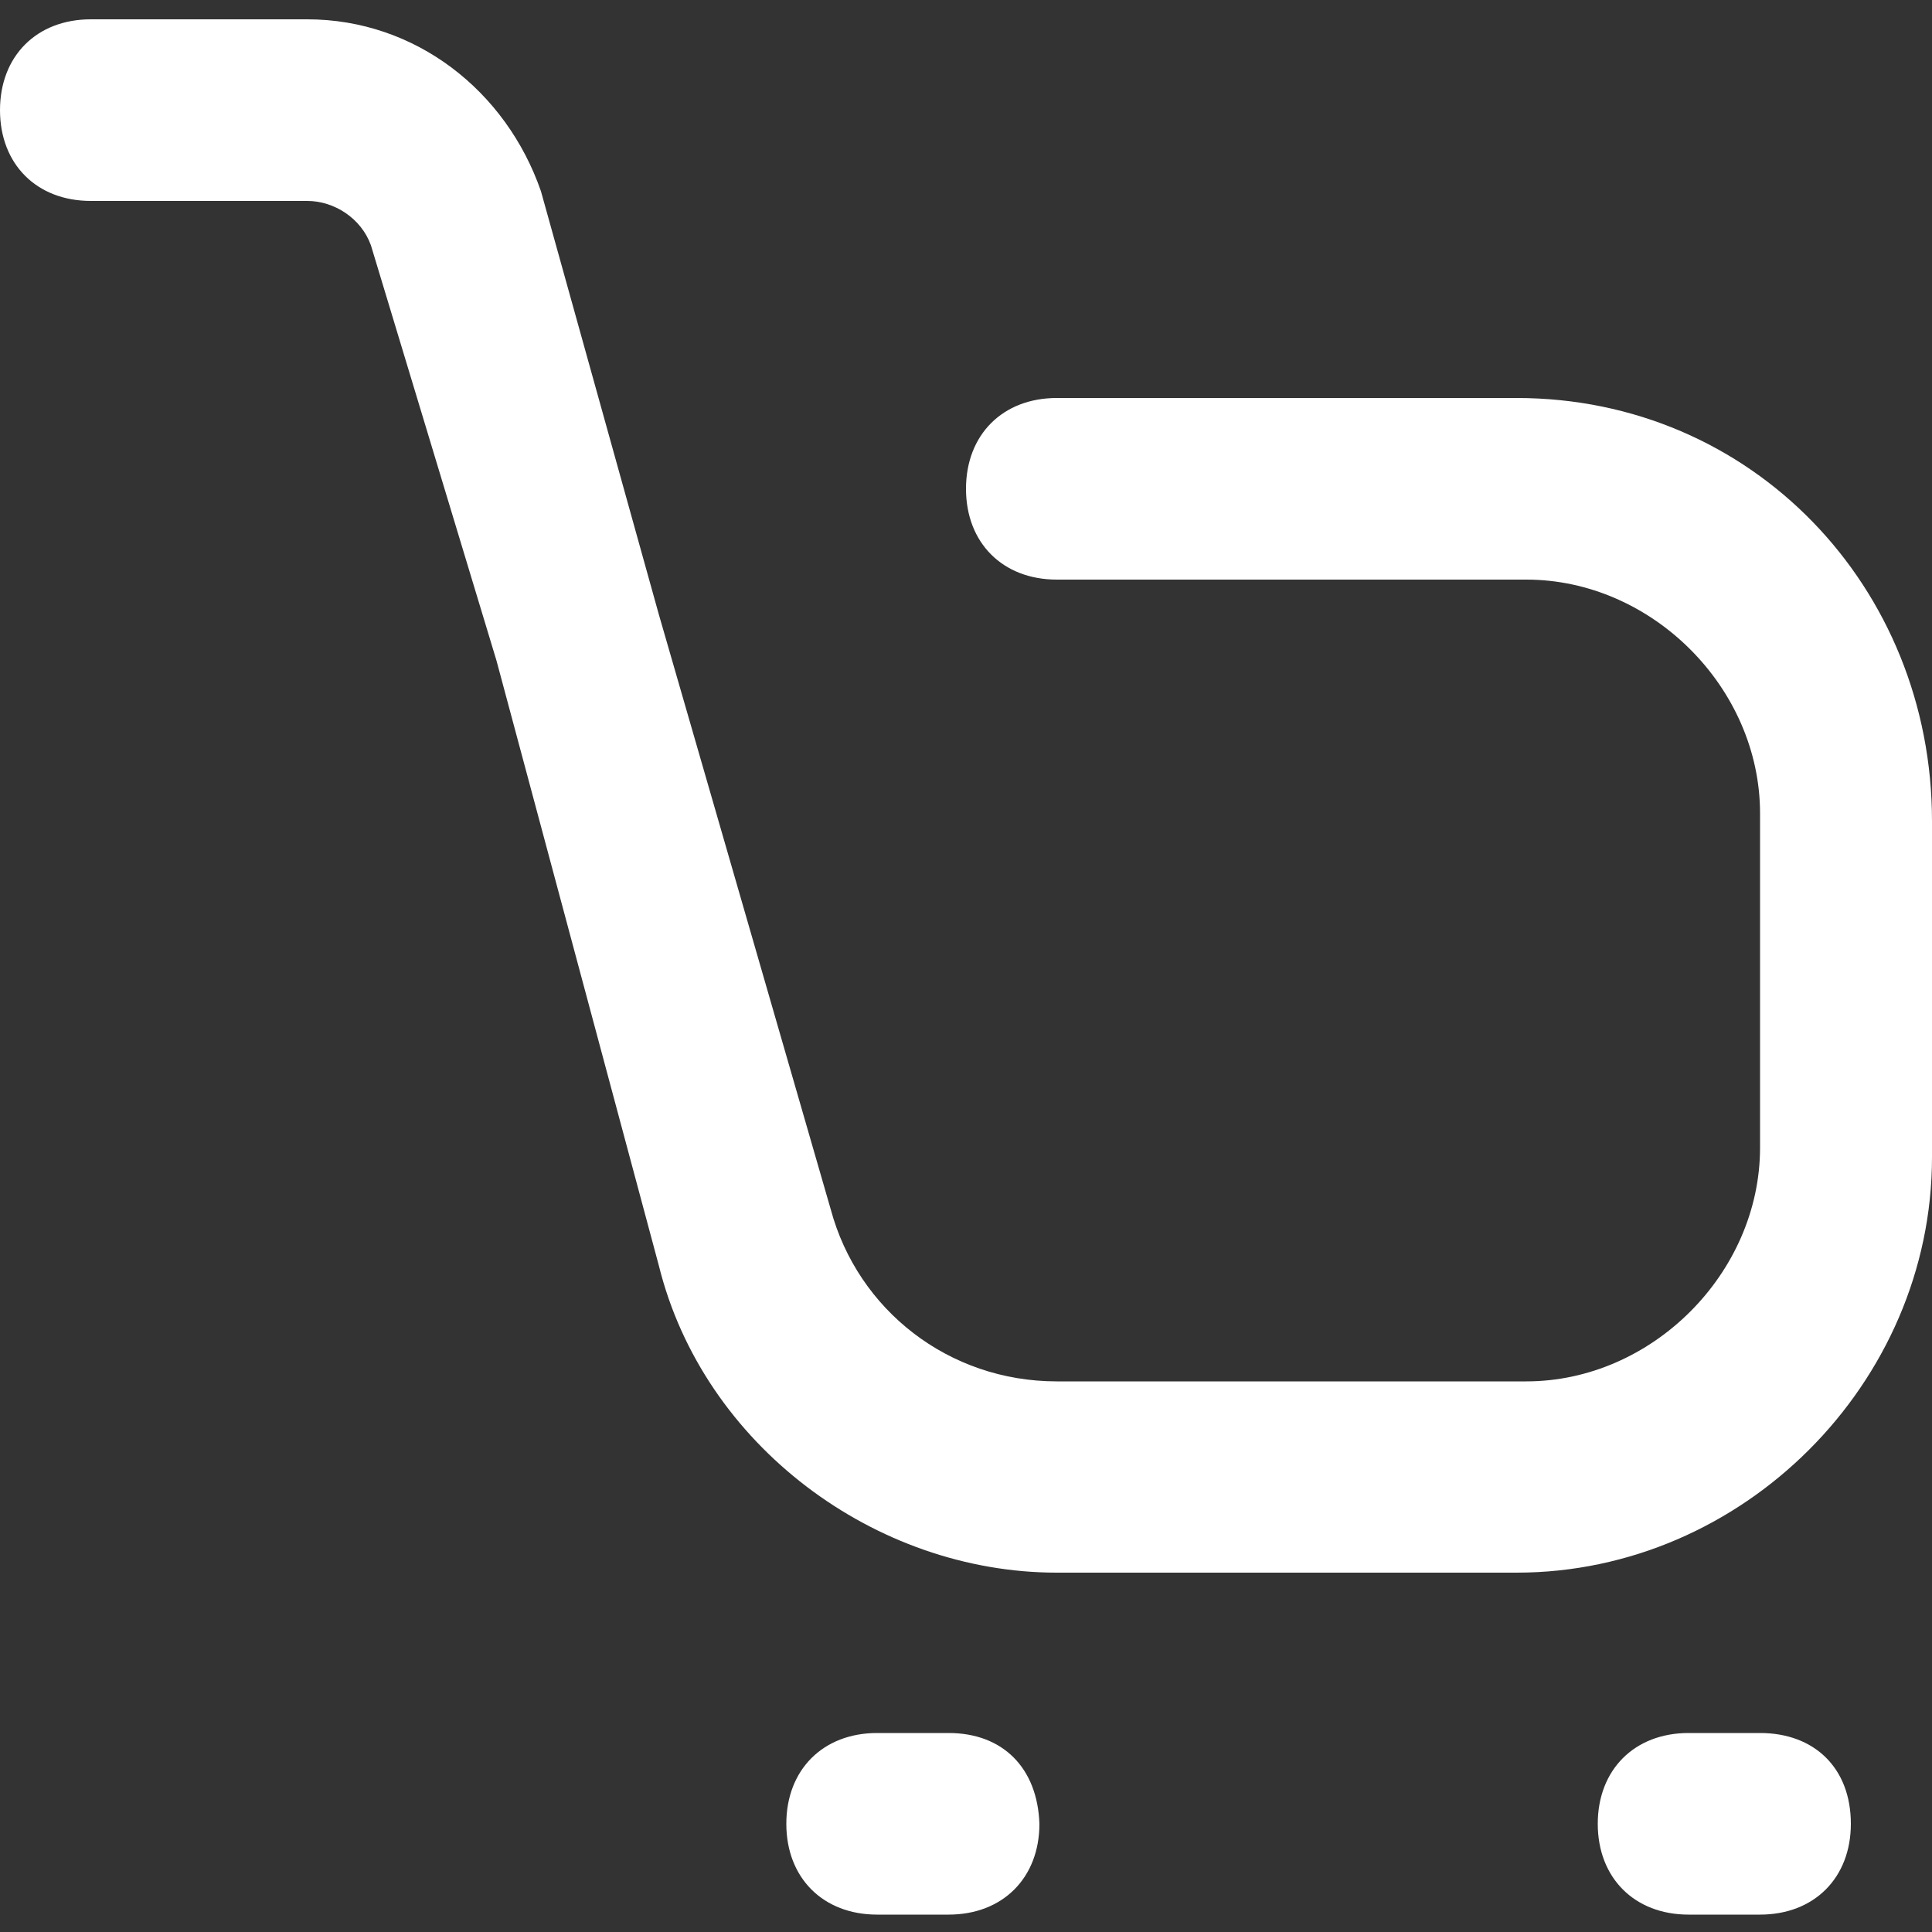 <svg xmlns="http://www.w3.org/2000/svg" version="1.1" xmlns:xlink="http://www.w3.org/1999/xlink" width="512" height="512" x="0" y="0" viewBox="0 0 100 100" style="enable-background:new 0 0 512 512" xml:space="preserve"><rect x="0" y="0" width="100" height="100" fill="#333333" stroke="none"/><g><path d="M78.5 20.6H54.7c-2.8 0-4.7 1.9-4.7 4.7s1.9 4.7 4.7 4.7H79c6.5 0 12.1 5.6 12.1 12.1v17.3c0 6.5-5.6 12.1-12.1 12.1H54.7c-5.6 0-10.3-3.7-11.7-8.9l-8.9-30.8L28 9.9C26.2 4.7 21.5 1 15.9 1H4.7C1.9 1 0 2.9 0 5.7s1.9 4.7 4.7 4.7h11.2c1.4 0 2.8.9 3.3 2.3l6.5 21.5 8.4 31.3c2.3 9.3 11.2 15.9 20.6 15.9h23.8c11.7 0 21.5-9.8 21.5-21.5V42.5c0-12.1-9.3-21.9-21.5-21.9zM49.1 89.7h-3.7c-2.8 0-4.7 1.9-4.7 4.7s1.9 4.7 4.7 4.7h3.7c2.8 0 4.7-1.9 4.7-4.7-.1-2.9-1.9-4.7-4.7-4.7zM91.1 89.7h-3.7c-2.8 0-4.7 1.9-4.7 4.7s1.9 4.7 4.7 4.7h3.7c2.8 0 4.7-1.9 4.7-4.7 0-2.9-1.9-4.7-4.7-4.7z" fill="#ffffff" opacity="1" data-original="#000000"></path></g></svg>